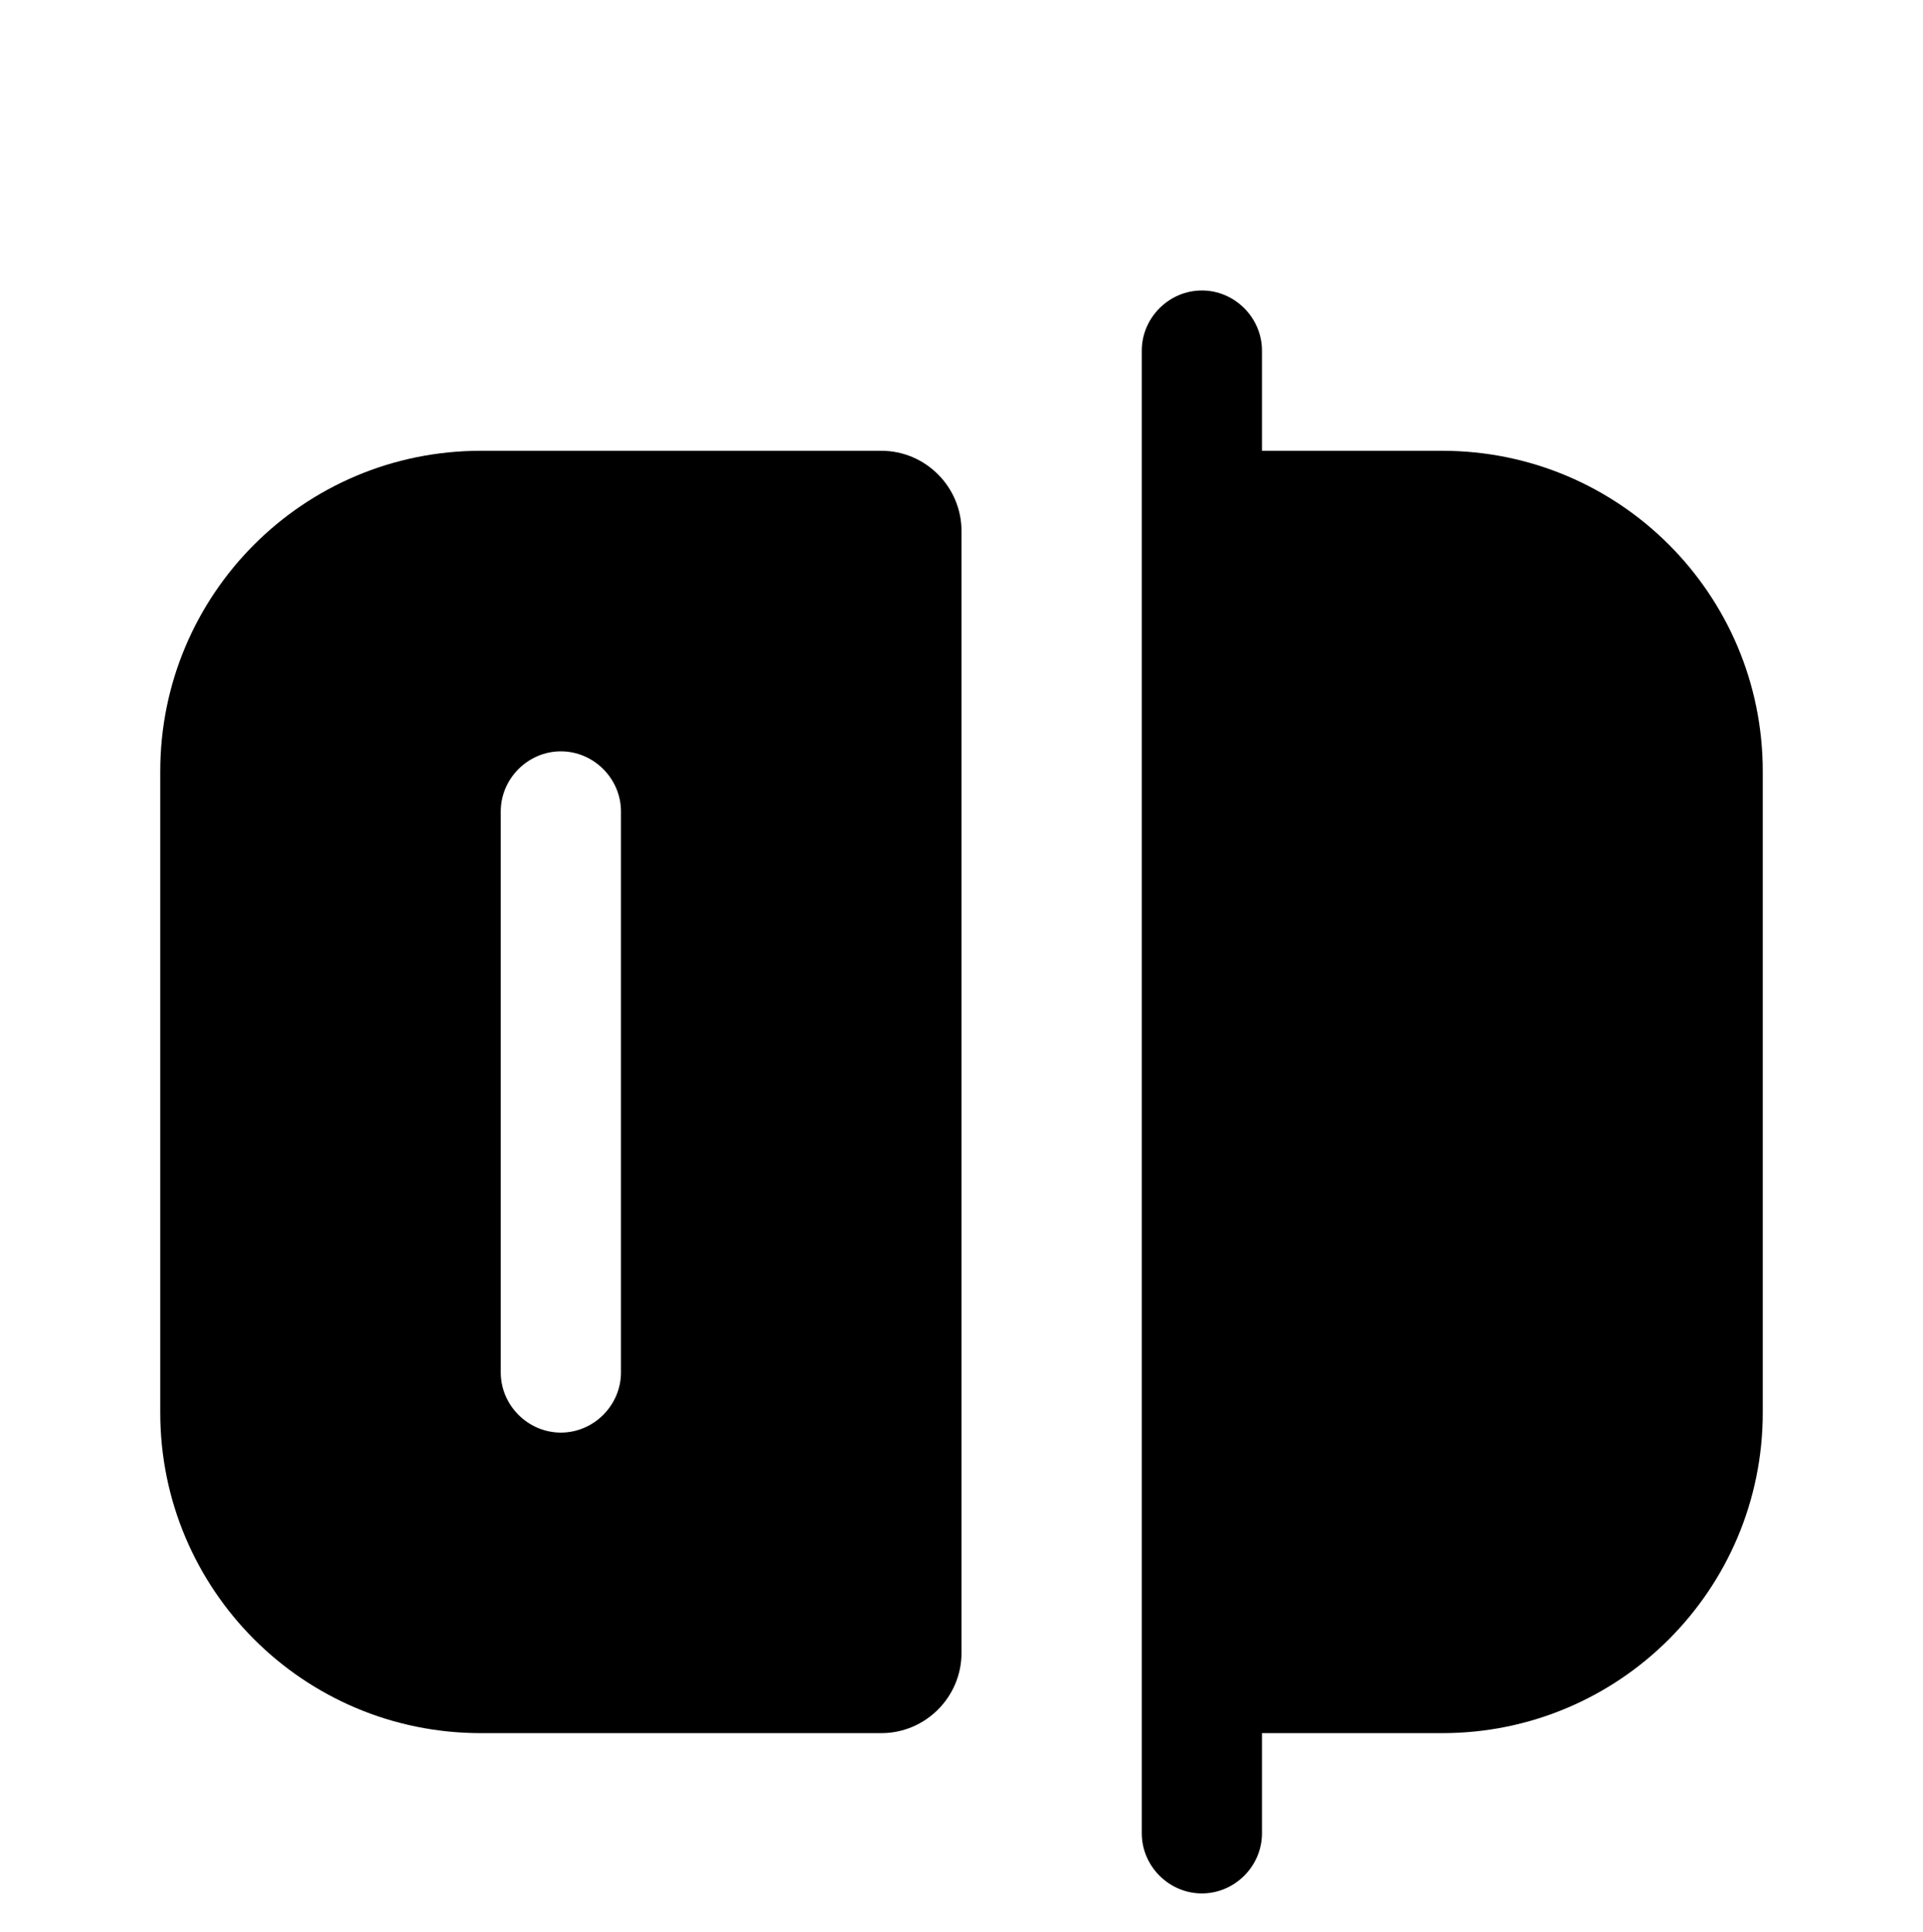<svg width="229" height="230" viewBox="0 0 229 230" fill="none" xmlns="http://www.w3.org/2000/svg">
<path d="M143.125 225.417C139.213 225.417 135.969 222.172 135.969 218.26V41.74C135.969 37.828 139.213 34.583 143.125 34.583C147.037 34.583 150.281 37.828 150.281 41.74V218.26C150.281 222.172 147.037 225.417 143.125 225.417Z" fill="black"/>
<path d="M171.75 206.333H143.125V53.667H171.75C192.837 53.667 209.917 70.746 209.917 91.833V168.167C209.917 189.254 192.837 206.333 171.75 206.333Z" fill="black"/>
<path d="M57.25 53.667C36.163 53.667 19.083 70.746 19.083 91.833V168.167C19.083 189.254 36.163 206.333 57.25 206.333H104.958C110.206 206.333 114.5 202.04 114.5 196.792V63.208C114.5 57.96 110.206 53.667 104.958 53.667H57.25ZM73.948 163.396C73.948 167.308 70.703 170.552 66.791 170.552C62.879 170.552 59.635 167.308 59.635 163.396V96.604C59.635 92.692 62.879 89.448 66.791 89.448C70.703 89.448 73.948 92.692 73.948 96.604V163.396Z" fill="black"/>
</svg>
